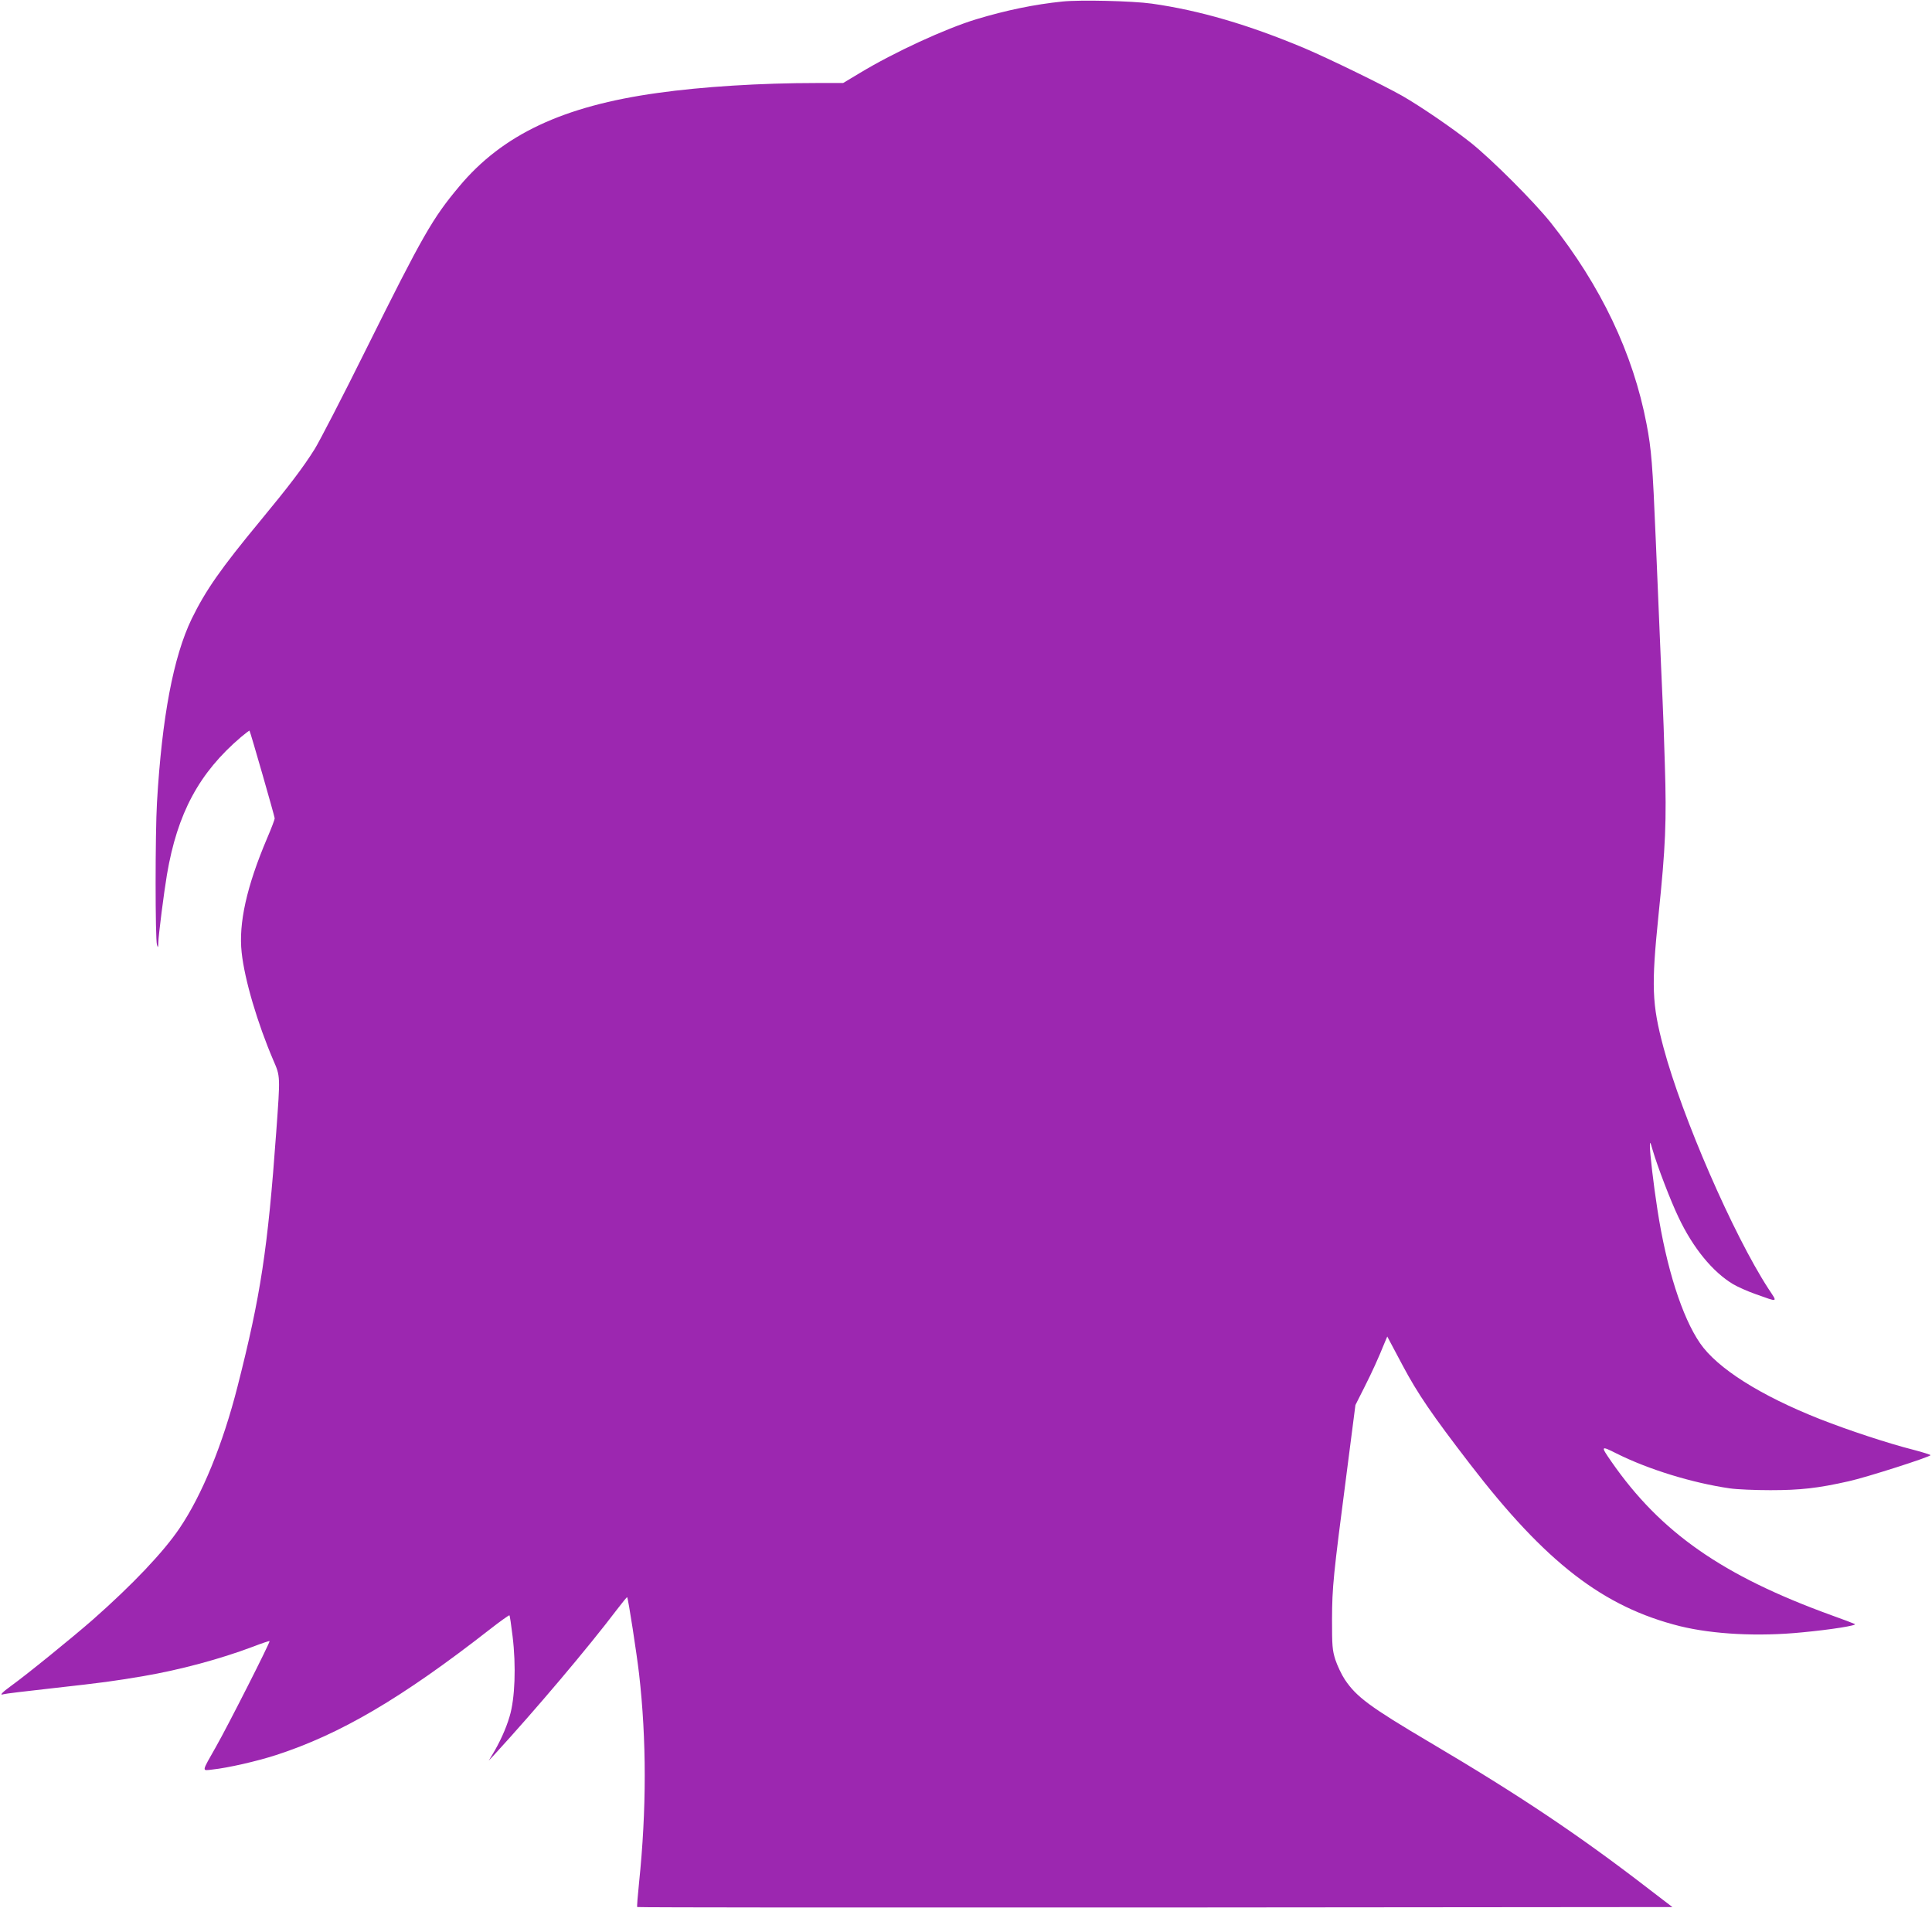 <?xml version="1.0" standalone="no"?>
<!DOCTYPE svg PUBLIC "-//W3C//DTD SVG 20010904//EN"
 "http://www.w3.org/TR/2001/REC-SVG-20010904/DTD/svg10.dtd">
<svg version="1.0" xmlns="http://www.w3.org/2000/svg"
 width="1280pt" height="1264pt" viewBox="0 0 1280 1264"
 preserveAspectRatio="xMidYMid meet">
<g transform="translate(0,1264) scale(0.1,-0.1)"
fill="#9c27b0" stroke="none">
<path d="M7040 12630 c-187 -19 -374 -58 -570 -117 -205 -62 -546 -219 -774
-357 l-110 -66 -175 0 c-371 0 -758 -24 -1055 -66 -626 -87 -1028 -276 -1315
-621 -175 -209 -239 -320 -616 -1078 -155 -313 -309 -610 -340 -660 -77 -123
-170 -245 -360 -475 -263 -318 -362 -460 -455 -650 -121 -251 -197 -650 -230
-1217 -12 -201 -12 -906 0 -943 7 -22 8 -20 9 15 1 50 37 331 57 450 69 407
213 675 491 912 30 25 55 44 56 42 6 -8 167 -569 167 -581 0 -7 -22 -66 -50
-131 -136 -320 -190 -564 -169 -757 19 -180 105 -470 210 -715 47 -108 46
-102 19 -477 -56 -775 -103 -1082 -256 -1683 -97 -382 -235 -720 -385 -941
-106 -157 -311 -373 -574 -605 -129 -113 -440 -366 -542 -439 -58 -42 -80 -65
-50 -55 6 3 154 21 327 40 348 39 390 45 600 80 245 42 508 113 726 195 59 23
108 39 110 37 6 -5 -276 -561 -354 -698 -98 -173 -96 -161 -26 -153 105 11
296 55 423 96 425 138 831 376 1414 831 70 55 130 97 132 95 3 -2 12 -65 21
-139 24 -196 16 -414 -20 -532 -24 -82 -67 -176 -117 -257 l-21 -35 34 36
c276 301 624 712 817 967 35 46 65 82 66 80 7 -6 64 -378 79 -508 50 -436 50
-901 0 -1383 -9 -87 -15 -160 -12 -162 3 -3 1547 -4 3431 -3 l3427 3 -158 121
c-460 355 -856 620 -1447 969 -399 236 -488 302 -565 417 -22 33 -50 93 -63
132 -20 64 -22 91 -22 266 1 218 8 287 96 963 l59 458 59 117 c54 107 93 193
135 297 l17 40 101 -190 c101 -190 194 -326 447 -655 502 -653 883 -947 1391
-1074 220 -54 520 -70 810 -41 192 18 366 46 349 55 -8 4 -78 31 -157 59 -719
261 -1130 547 -1456 1017 -73 105 -71 107 34 54 212 -106 502 -195 750 -231
47 -7 168 -12 270 -12 198 0 314 13 518 59 118 26 542 162 542 173 0 3 -50 19
-111 35 -167 42 -433 130 -619 203 -398 157 -683 338 -797 504 -119 173 -223
500 -282 884 -26 166 -51 380 -50 425 0 30 3 25 19 -32 31 -106 118 -334 171
-444 96 -203 227 -362 361 -442 30 -18 98 -48 149 -66 155 -55 147 -58 85 36
-233 359 -572 1138 -695 1598 -77 289 -81 406 -33 877 47 453 54 624 42 998
-5 176 -12 367 -15 425 -5 105 -8 175 -45 1060 -21 505 -29 603 -61 770 -89
468 -303 917 -635 1335 -113 141 -388 416 -529 529 -125 99 -330 239 -453 310
-131 74 -484 246 -648 316 -374 157 -696 251 -1013 296 -129 18 -474 26 -591
14z"/>
</g>
</svg>
